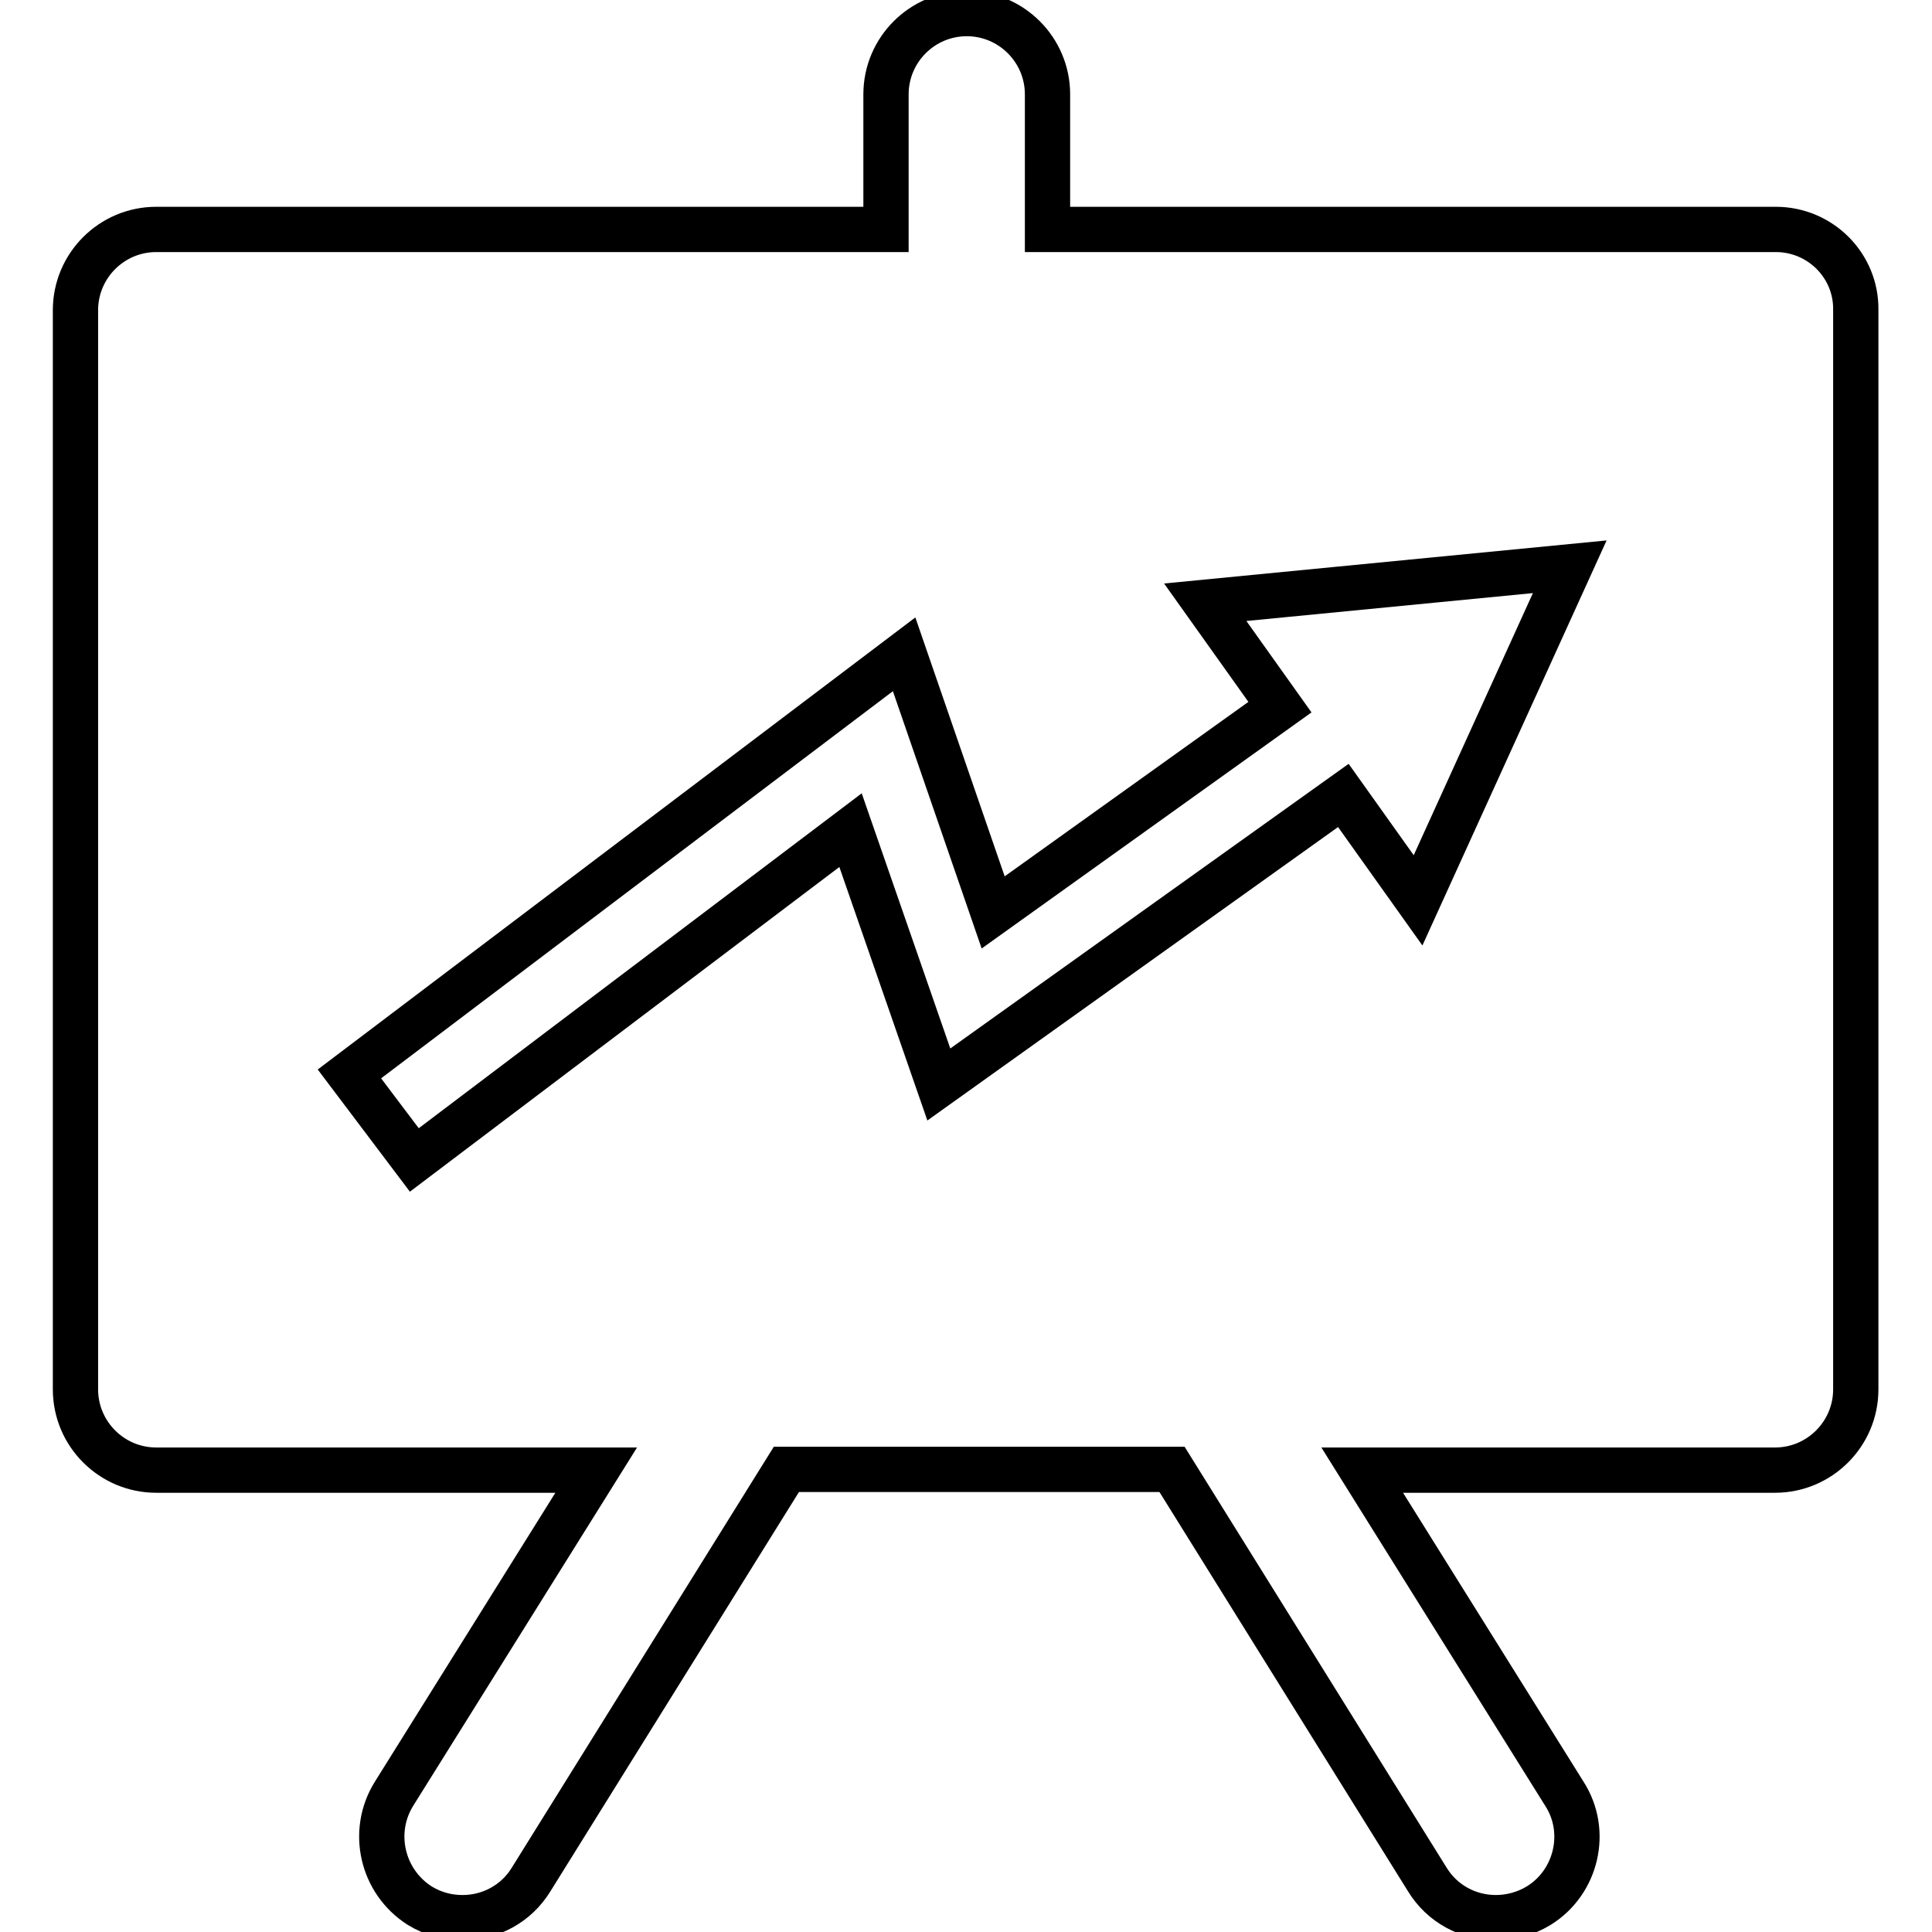 <?xml version="1.0" encoding="utf-8"?>
<!-- Svg Vector Icons : http://www.onlinewebfonts.com/icon -->
<!DOCTYPE svg PUBLIC "-//W3C//DTD SVG 1.1//EN" "http://www.w3.org/Graphics/SVG/1.1/DTD/svg11.dtd">
<svg version="1.1" xmlns="http://www.w3.org/2000/svg" xmlns:xlink="http://www.w3.org/1999/xlink" x="0px" y="0px" viewBox="0 0 256 256" enable-background="new 0 0 256 256" xml:space="preserve">
<g> <path stroke-width="6" fill-opacity="0" stroke="#000000"  d="M235.3,30.4h-96.5V12.5c0-5.9-4.8-10.7-10.7-10.7c-5.9,0-10.7,4.8-10.7,10.7v17.9H20.7 c-5.9,0-10.7,4.8-10.7,10.7v143c0,5.9,4.8,10.7,10.7,10.7H79l-26.8,42.9c-3.1,5-1.6,11.6,3.4,14.8c1.8,1.1,3.7,1.6,5.7,1.6 c3.6,0,7.1-1.8,9.1-5.1l33.8-54.3h51.1l33.8,54.3c2,3.3,5.5,5.1,9.1,5.1c1.9,0,3.9-0.5,5.7-1.6c5-3.1,6.6-9.8,3.4-14.8l-26.8-42.9 h54.7c5.9,0,10.7-4.8,10.7-10.7v-143C246,35.2,241.2,30.4,235.3,30.4z M187.9,119.3l-9.9-13.9l-53.6,38.3L112.7,110l-57.8,43.7 l-8.6-11.4l73.5-55.6l11.8,34.2l38-27.2l-9.9-13.9l48.3-4.7L187.9,119.3z"/></g>
</svg>
